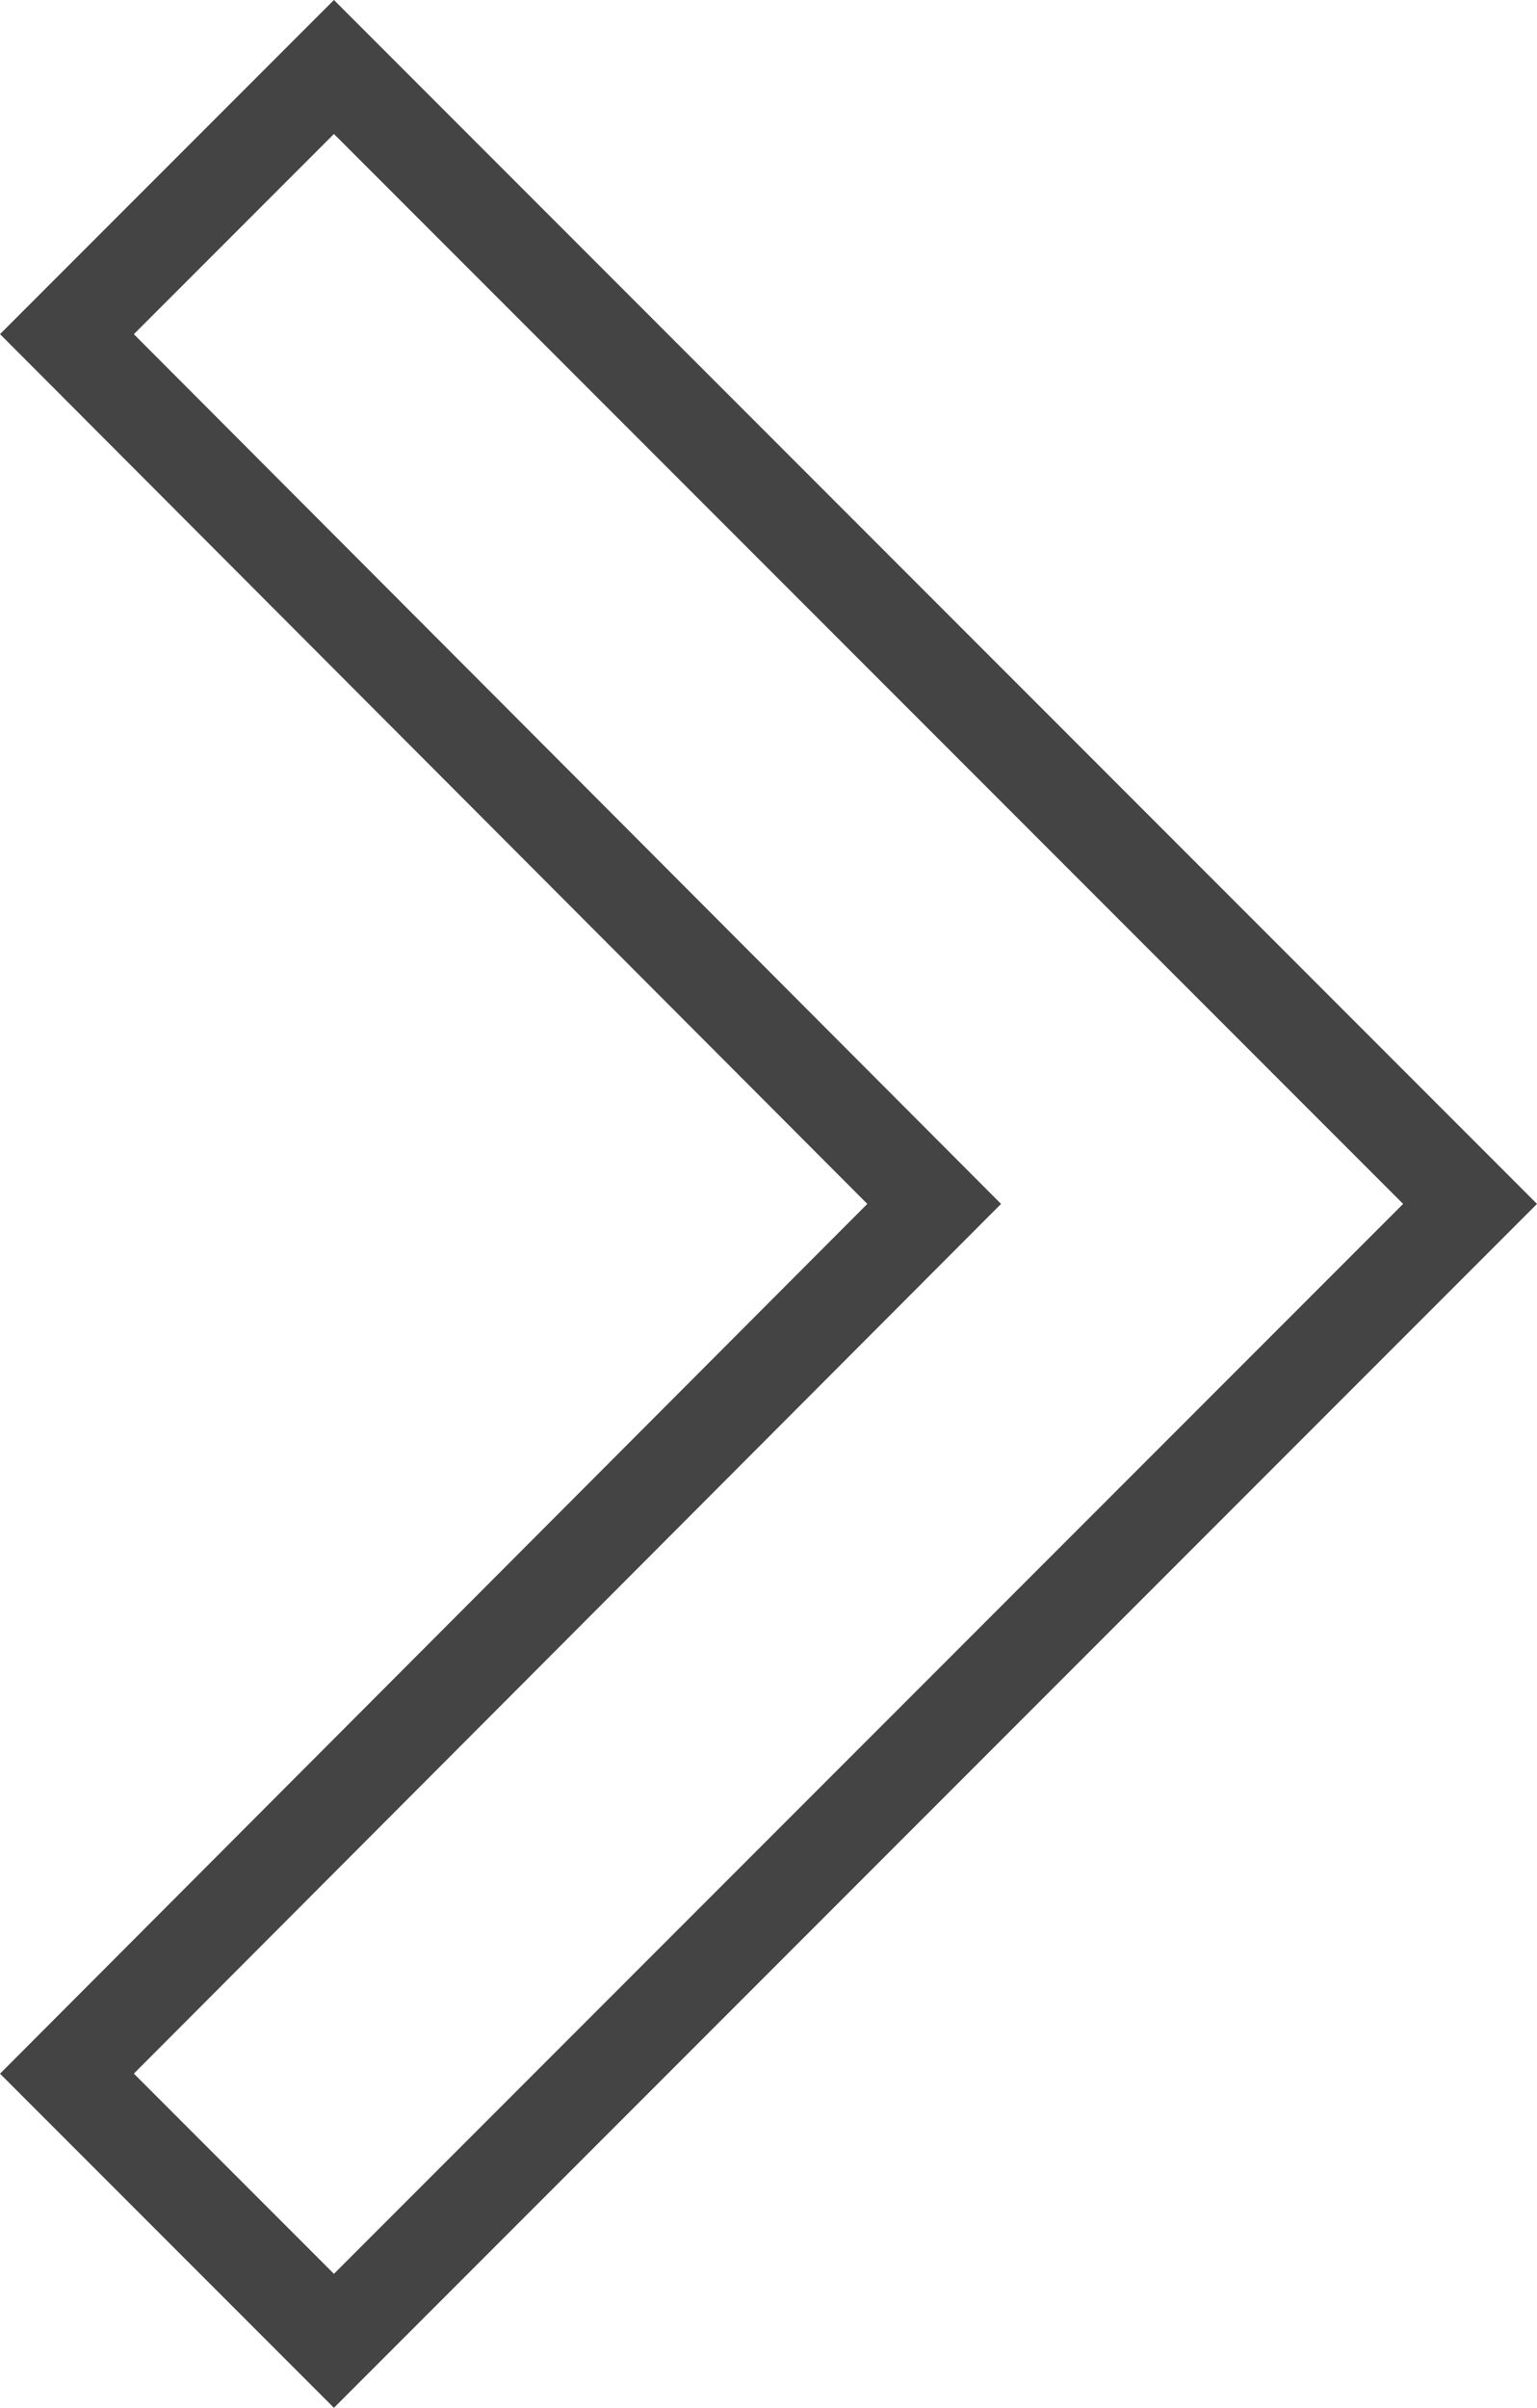 <svg xmlns="http://www.w3.org/2000/svg" width="16.234" height="25.414" viewBox="0 0 16.234 25.414">
  <path id="arrow-form" d="M8.59,27.18,17.75,18,8.59,8.82,11.41,6l12,12-12,12Z" transform="translate(-7.883 -5.293)" fill="none" stroke="#444" stroke-width="1"/>
</svg>
